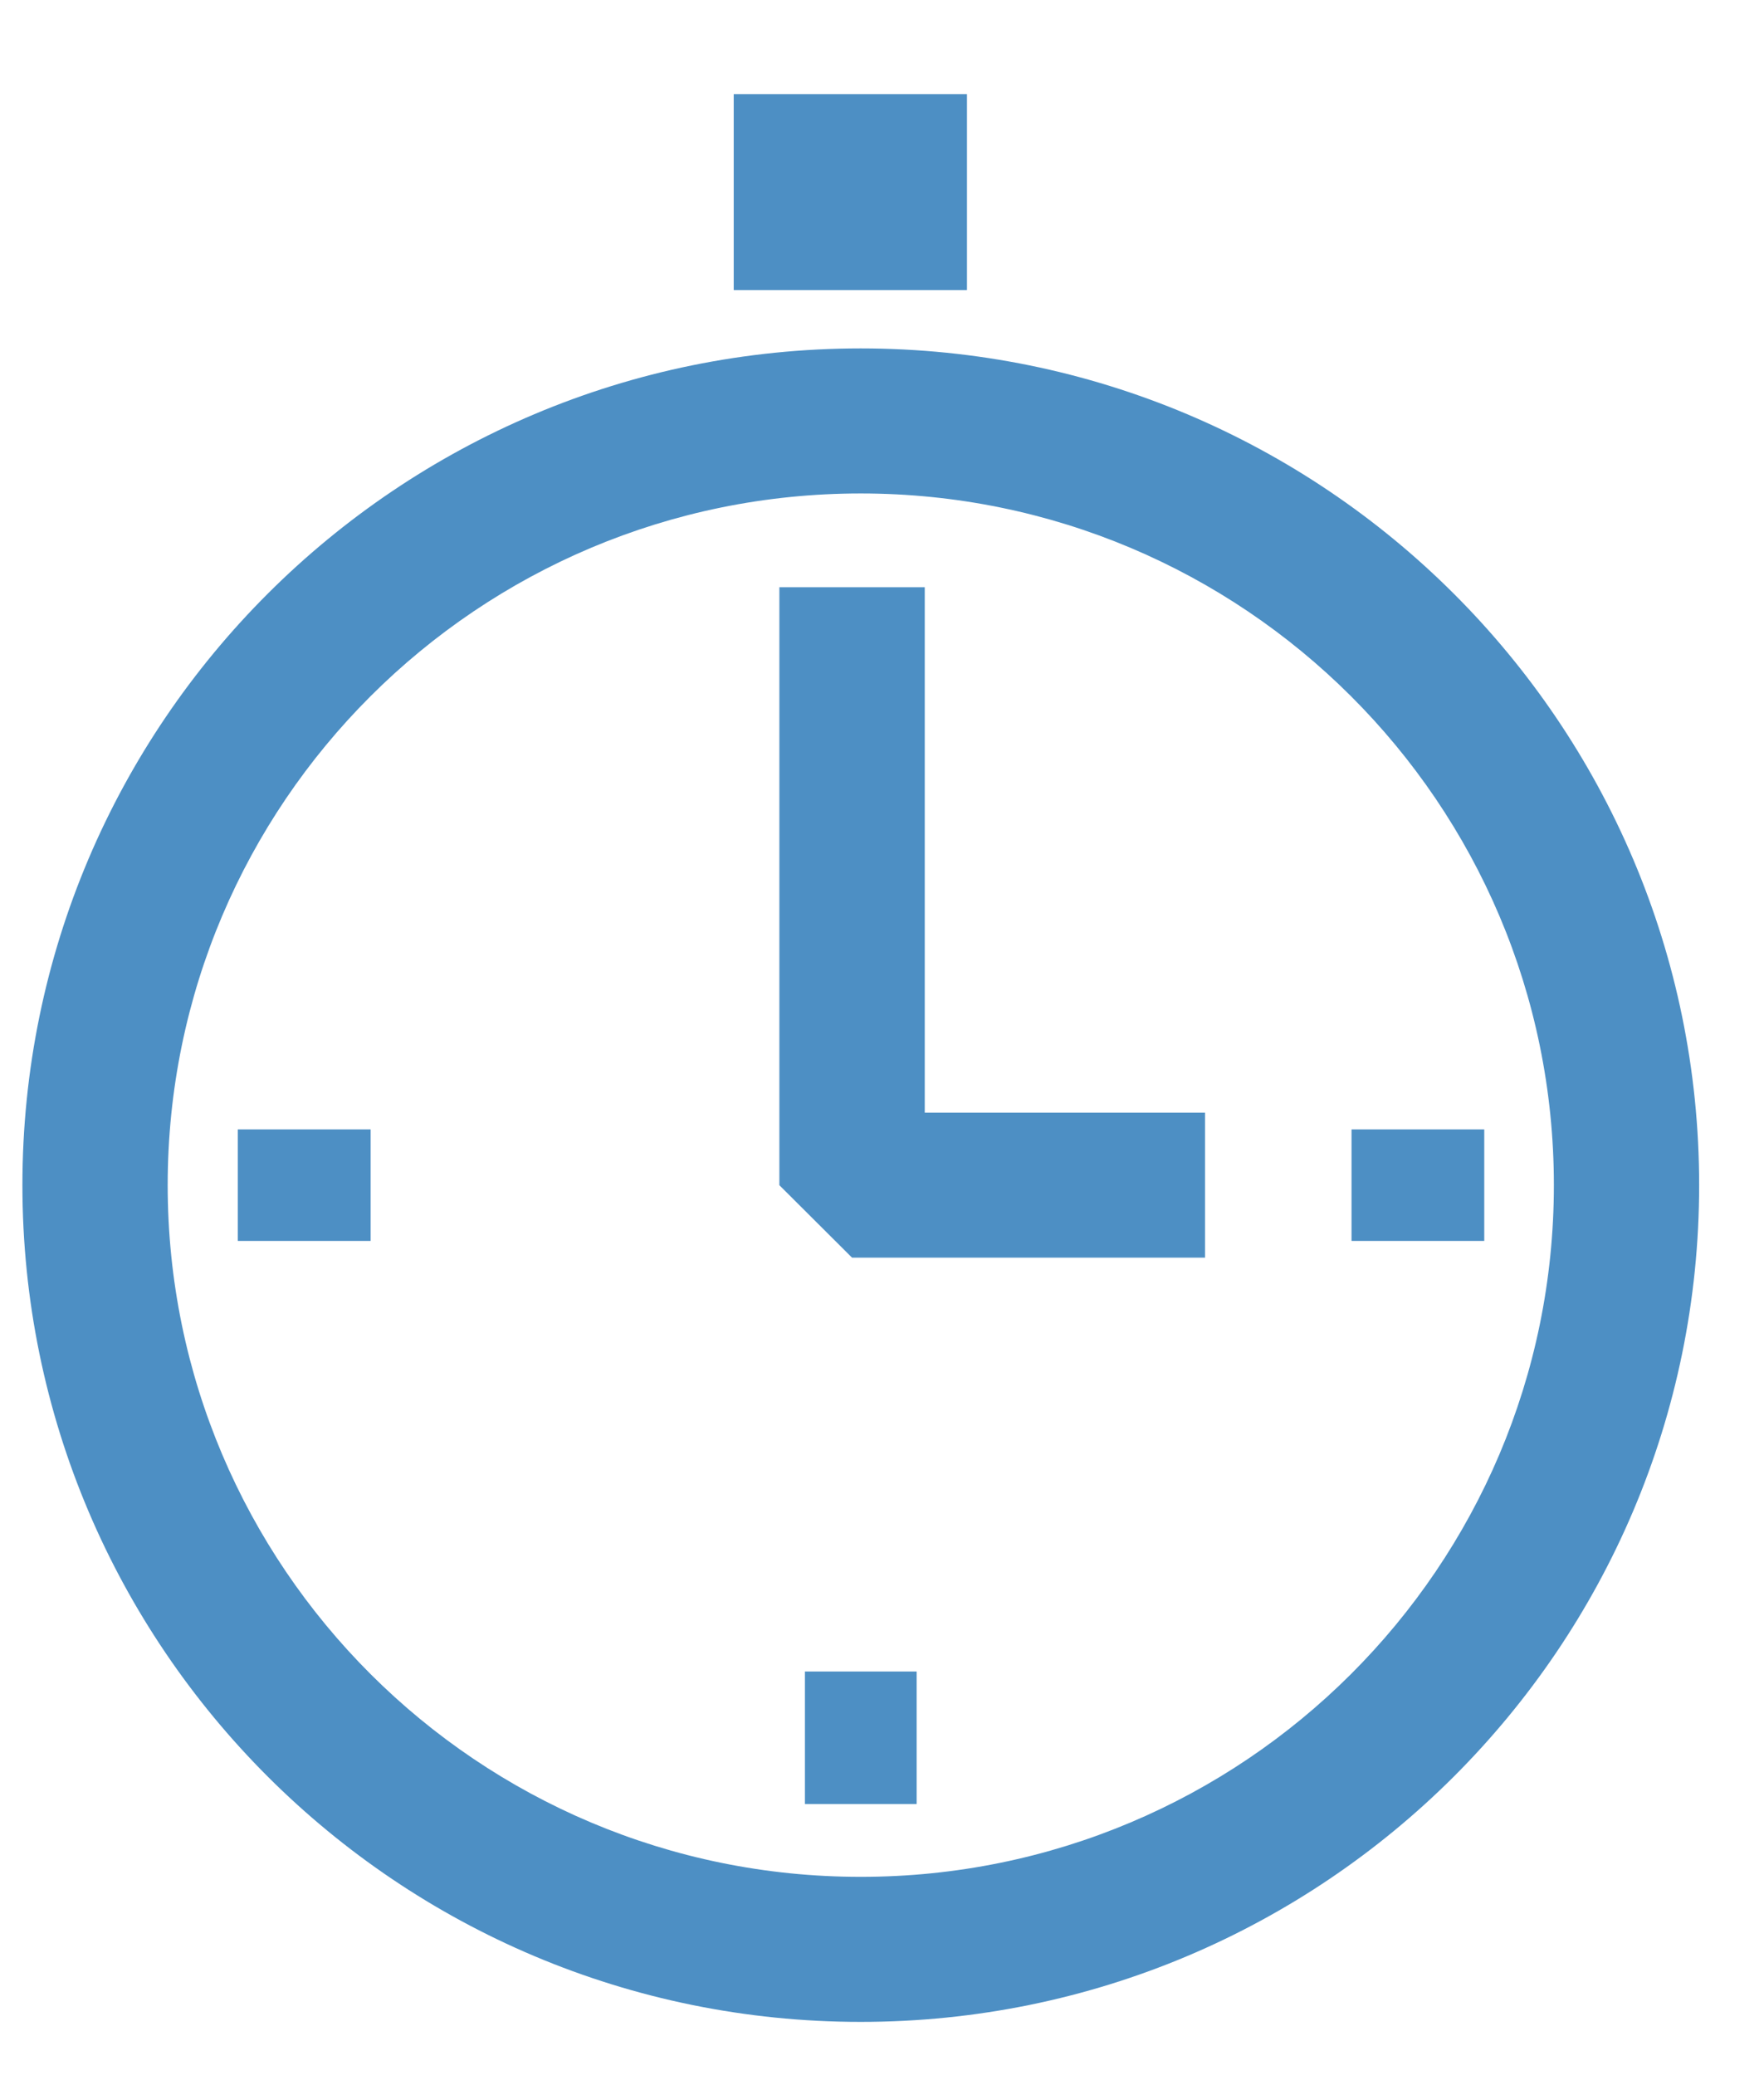 <svg width="17" height="20" viewBox="0 0 17 20" fill="none" xmlns="http://www.w3.org/2000/svg">
<path fill-rule="evenodd" clip-rule="evenodd" d="M8.295 18.089C11.984 18.089 14.975 15.104 14.975 11.422C14.975 7.741 11.984 4.756 8.295 4.756C4.607 4.756 1.616 7.741 1.616 11.422C1.616 15.104 4.607 18.089 8.295 18.089ZM8.295 19.487C12.758 19.487 16.375 15.876 16.375 11.422C16.375 6.969 12.758 3.358 8.295 3.358C3.833 3.358 0.216 6.969 0.216 11.422C0.216 15.876 3.833 19.487 8.295 19.487Z" fill="#4d8fc4"/>
<path fill-rule="evenodd" clip-rule="evenodd" d="M8.912 10.724V5.66H7.511V11.423L8.211 12.121H11.613V10.724H8.912Z" fill="#4d8fc4"/>
<path fill-rule="evenodd" clip-rule="evenodd" d="M7.757 17.387V16.11H8.834V17.387H7.757Z" fill="#4d8fc4"/>
<path fill-rule="evenodd" clip-rule="evenodd" d="M2.292 10.885L3.572 10.885L3.572 11.96L2.292 11.96L2.292 10.885Z" fill="#4d8fc4"/>
<path fill-rule="evenodd" clip-rule="evenodd" d="M13.025 10.885L14.304 10.885L14.304 11.96L13.025 11.96L13.025 10.885Z" fill="#4d8fc4"/>
<path fill-rule="evenodd" clip-rule="evenodd" d="M7.071 0.907L9.319 0.907L9.319 2.796L7.071 2.796L7.071 0.907Z" fill="#4d8fc4"/> 
</svg>
